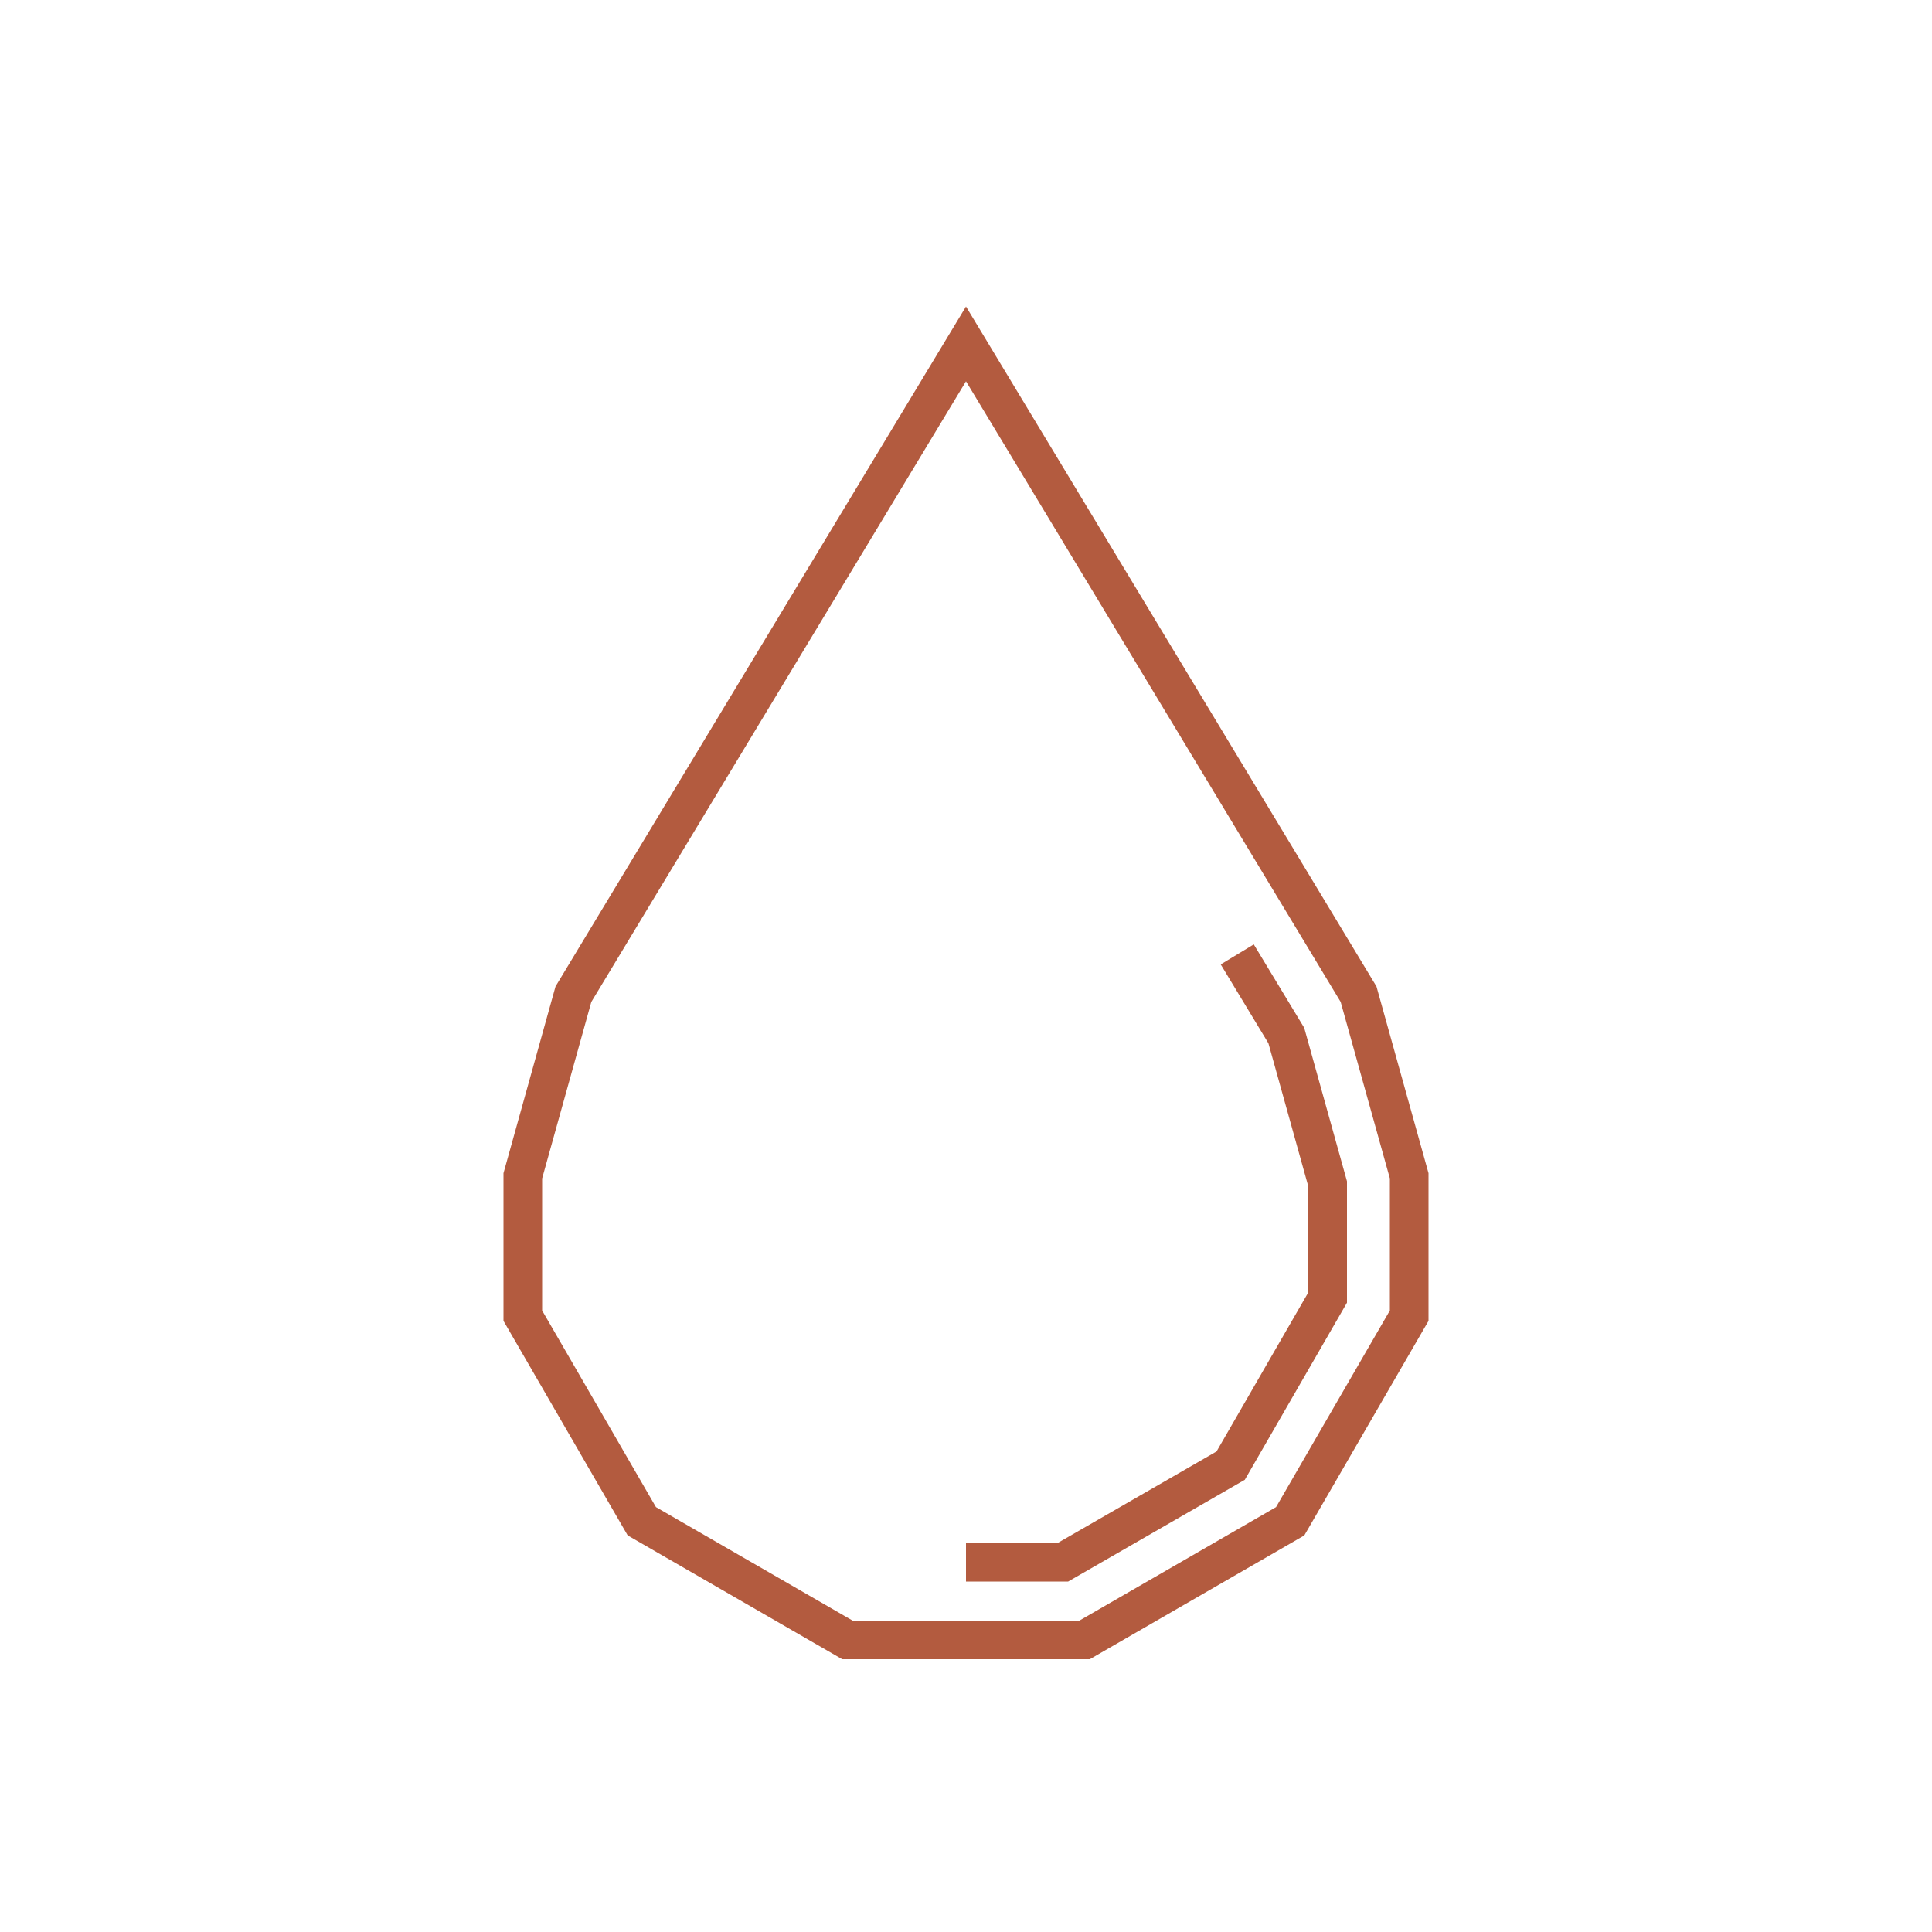 <svg xmlns="http://www.w3.org/2000/svg" id="Layer_1" data-name="Layer 1" viewBox="0 0 500 500"><defs><style>      .cls-1 {        fill: none;        stroke: #b35b3f;        stroke-miterlimit: 10;        stroke-width: 10px;      }    </style></defs><polygon class="cls-1" points="250 89 148.4 257.3 135.3 304.3 135.3 340.5 166.1 393.7 219.3 424.4 280.7 424.4 333.9 393.7 364.7 340.5 364.7 304.3 351.6 257.3 250 89"></polygon><polyline class="cls-1" points="250 404.3 275.1 404.3 318.5 379.3 343.6 335.8 343.6 306.4 332.9 268 320.2 247"></polyline></svg>
